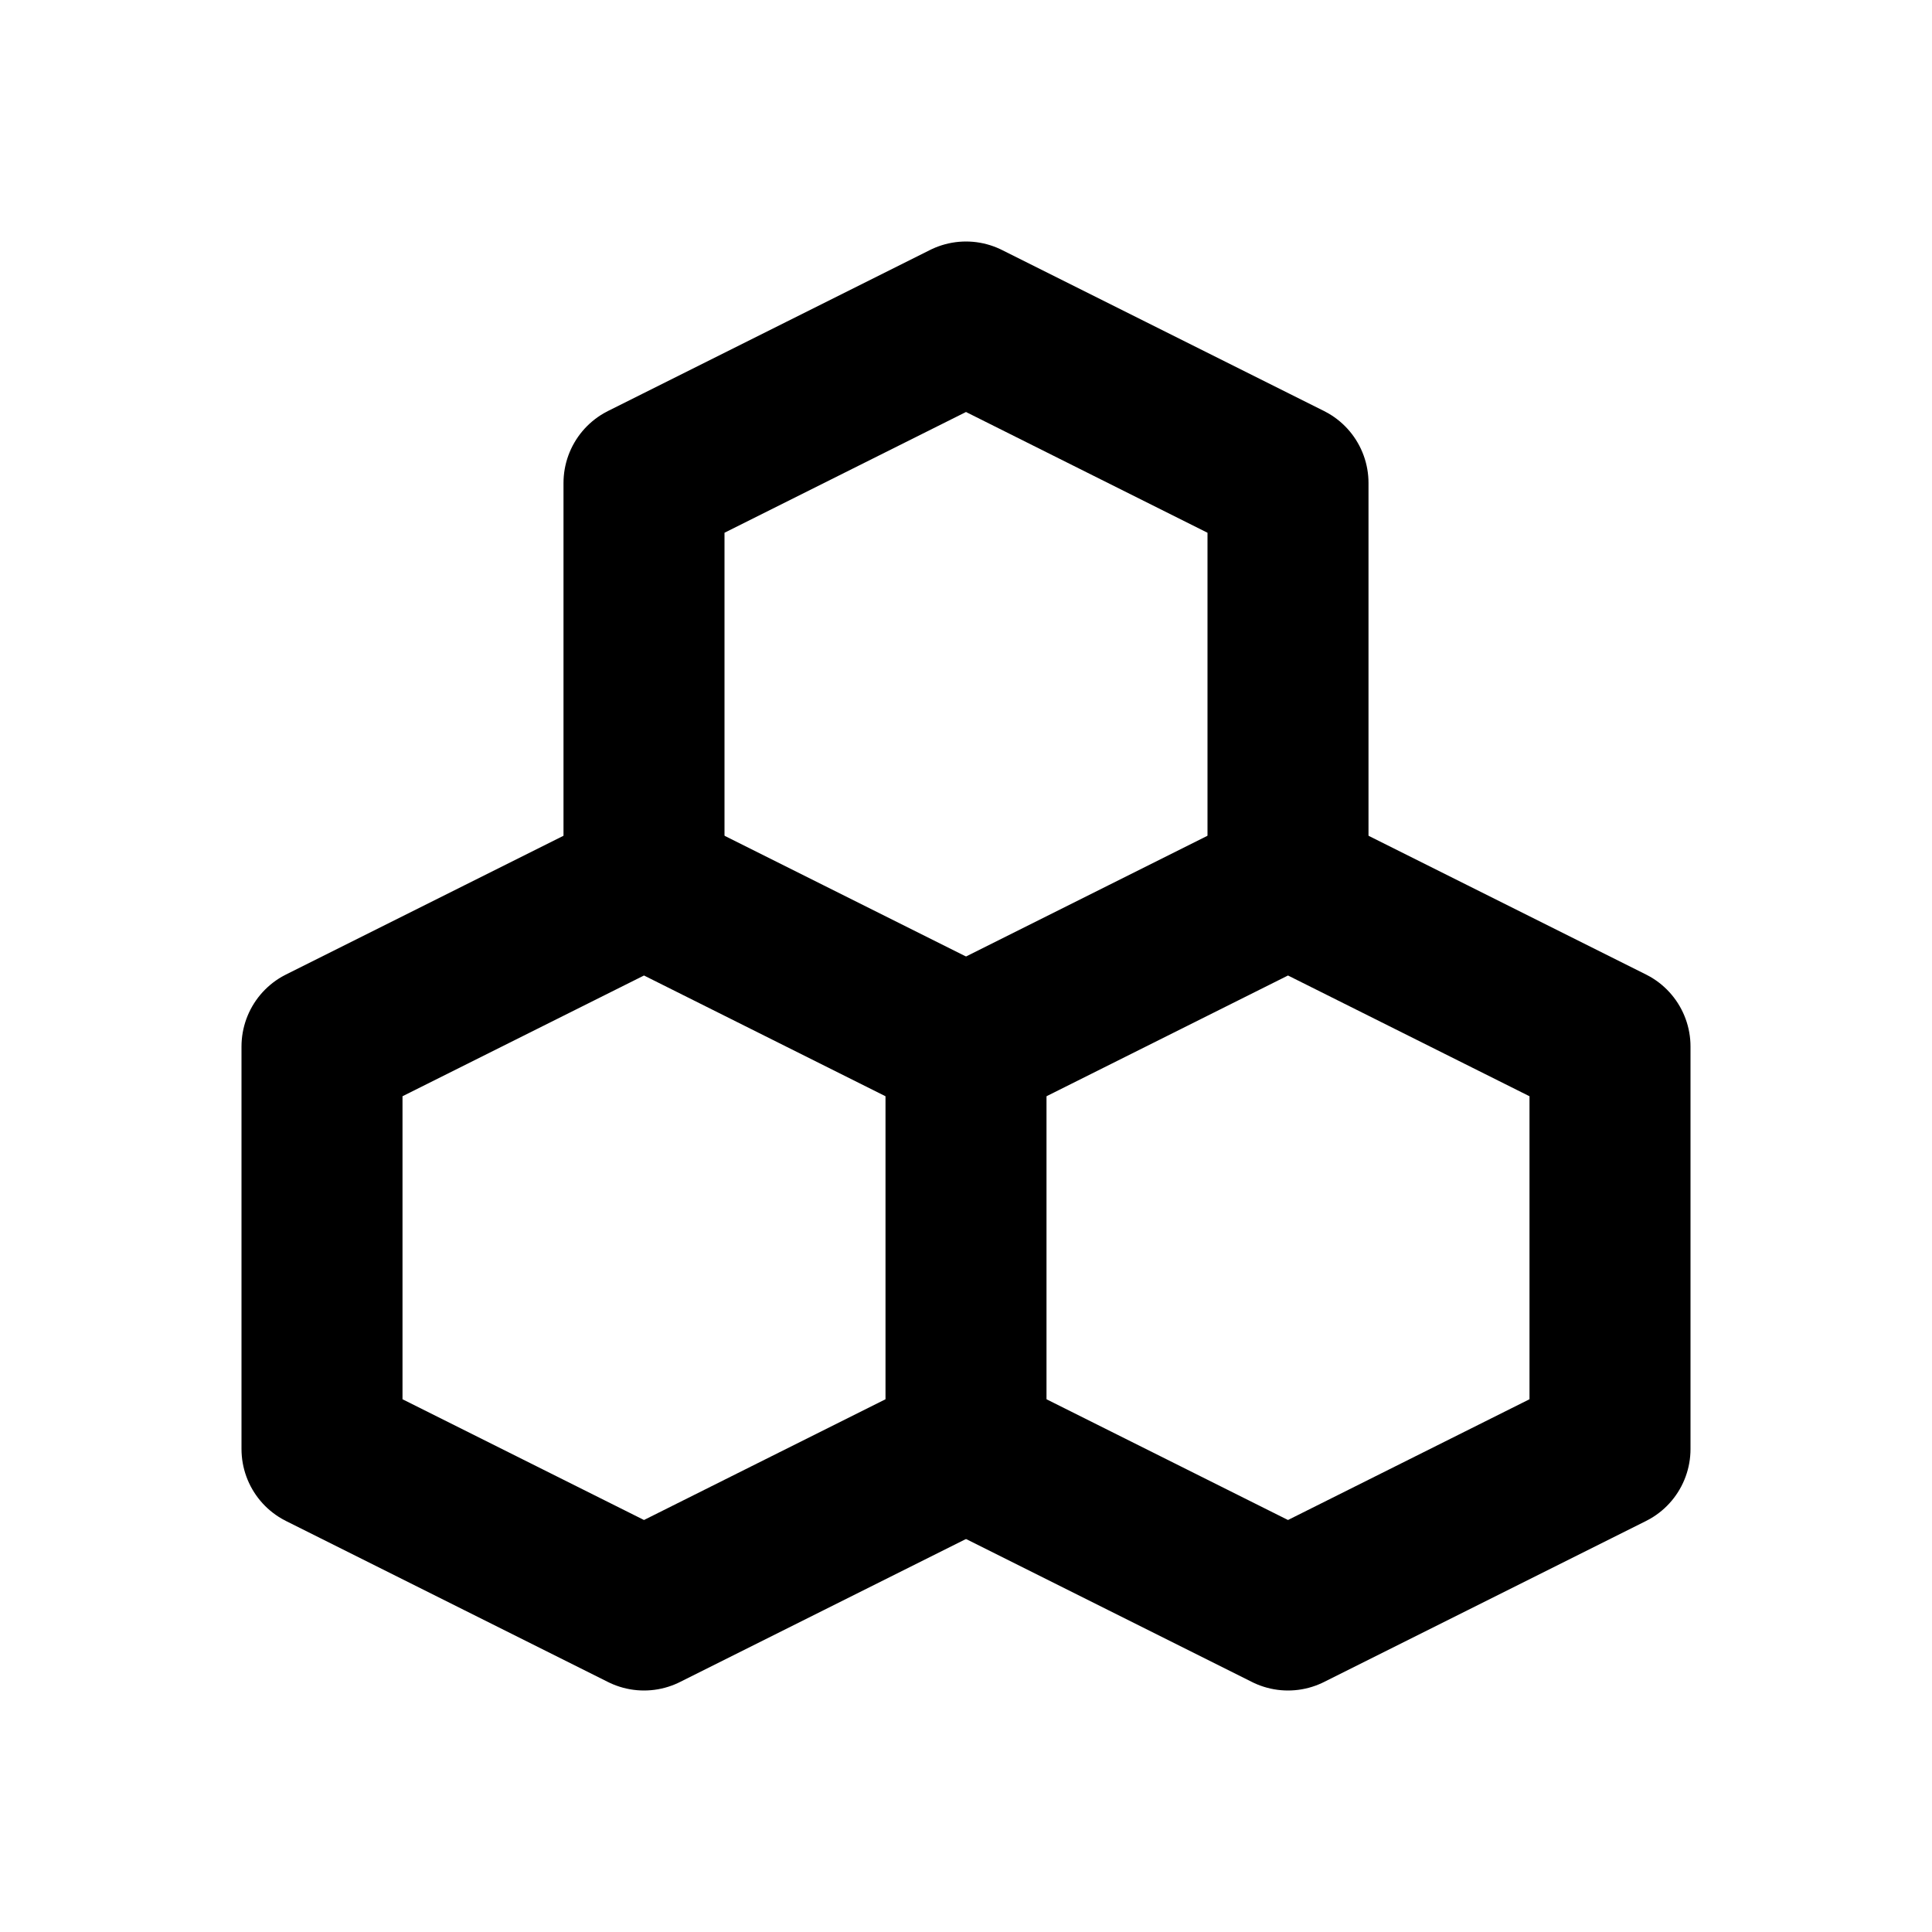 <svg xmlns="http://www.w3.org/2000/svg" width="24" height="24" viewBox="0 0 24 24" fill="none" stroke="currentColor" stroke-width="2" stroke-linecap="round" stroke-linejoin="round"><path stroke="none" d="M0 0h24v24H0z" fill="none"></path><path d="M4 18v-5l4 -2l4 2v5l-4 2z"></path><path d="M8 11v-5l4 -2l4 2v5"></path><path d="M12 13l4 -2l4 2v5l-4 2l-4 -2"></path></svg>